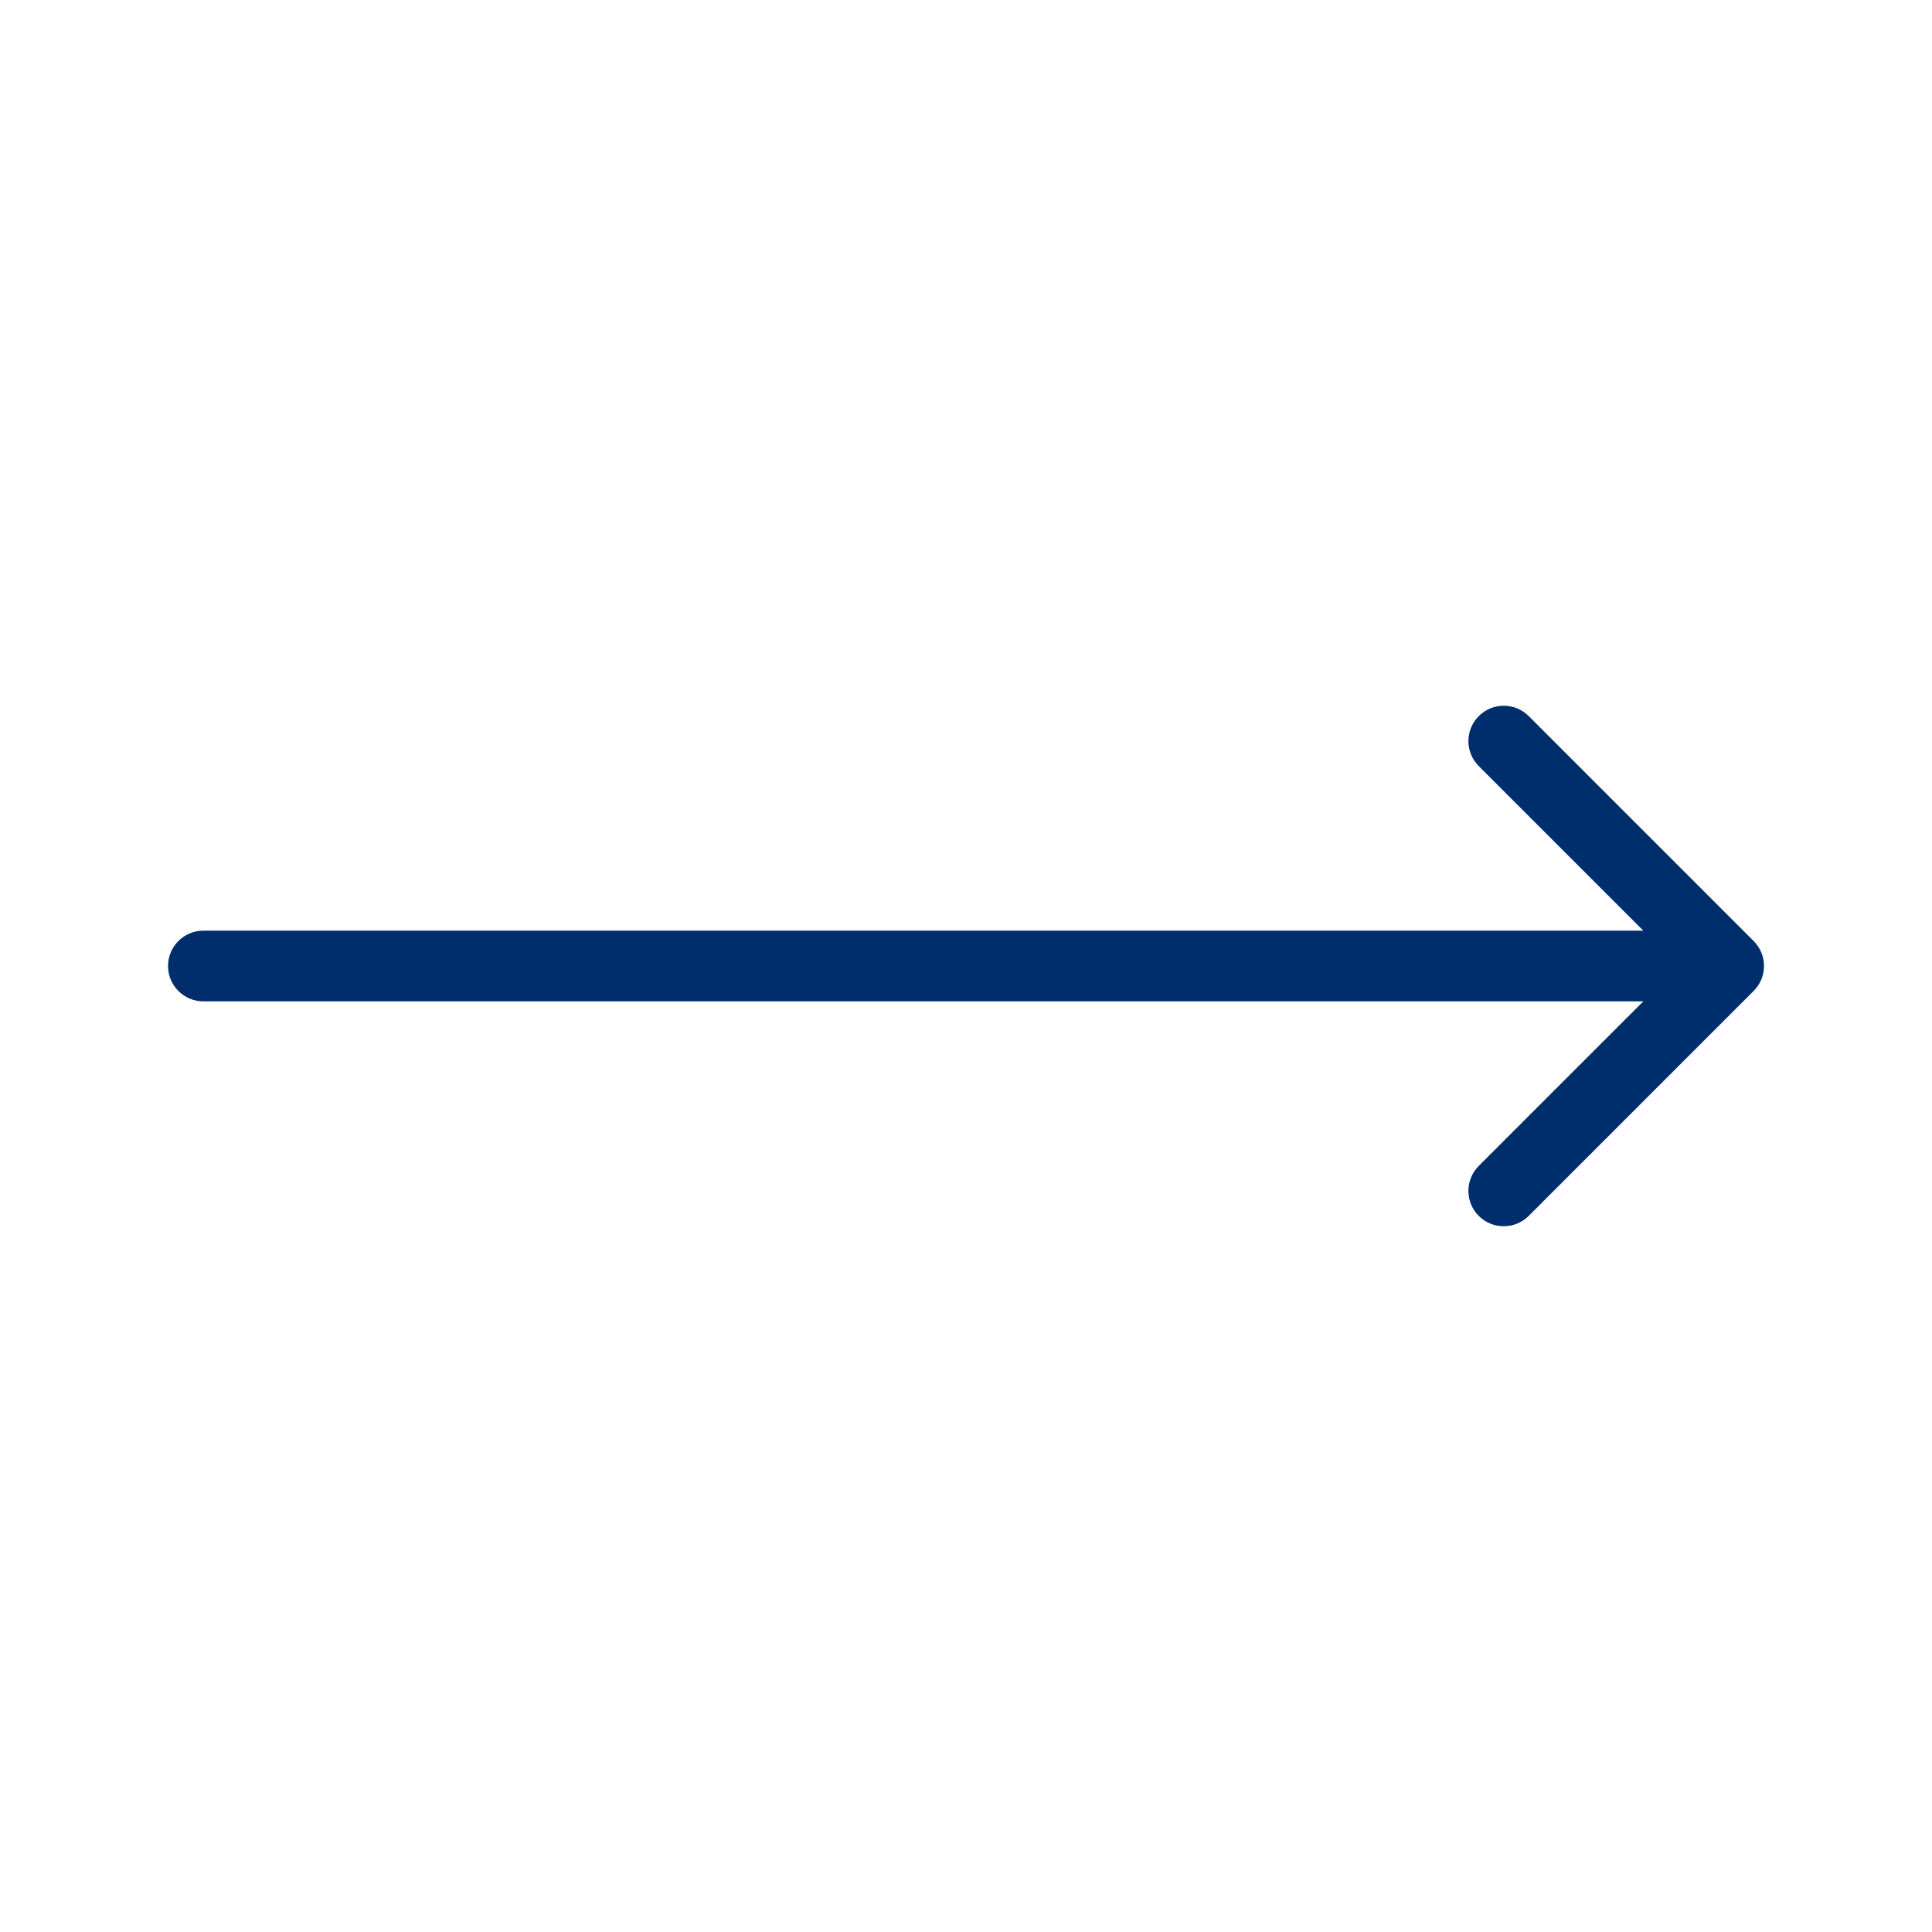 <svg xmlns="http://www.w3.org/2000/svg" width="41" height="41" viewBox="0 0 41 41" fill="none">
  <path d="M4.316 19.75C3.902 19.75 3.566 20.086 3.566 20.5C3.566 20.914 3.902 21.25 4.316 21.25V19.75ZM37.215 21.03C37.508 20.737 37.508 20.263 37.215 19.97L32.442 15.197C32.149 14.904 31.674 14.904 31.381 15.197C31.089 15.49 31.089 15.964 31.381 16.257L35.624 20.5L31.381 24.743C31.089 25.035 31.089 25.51 31.381 25.803C31.674 26.096 32.149 26.096 32.442 25.803L37.215 21.03ZM4.316 21.25H36.685V19.75H4.316V21.25Z" fill="#002E6D"/>
</svg>